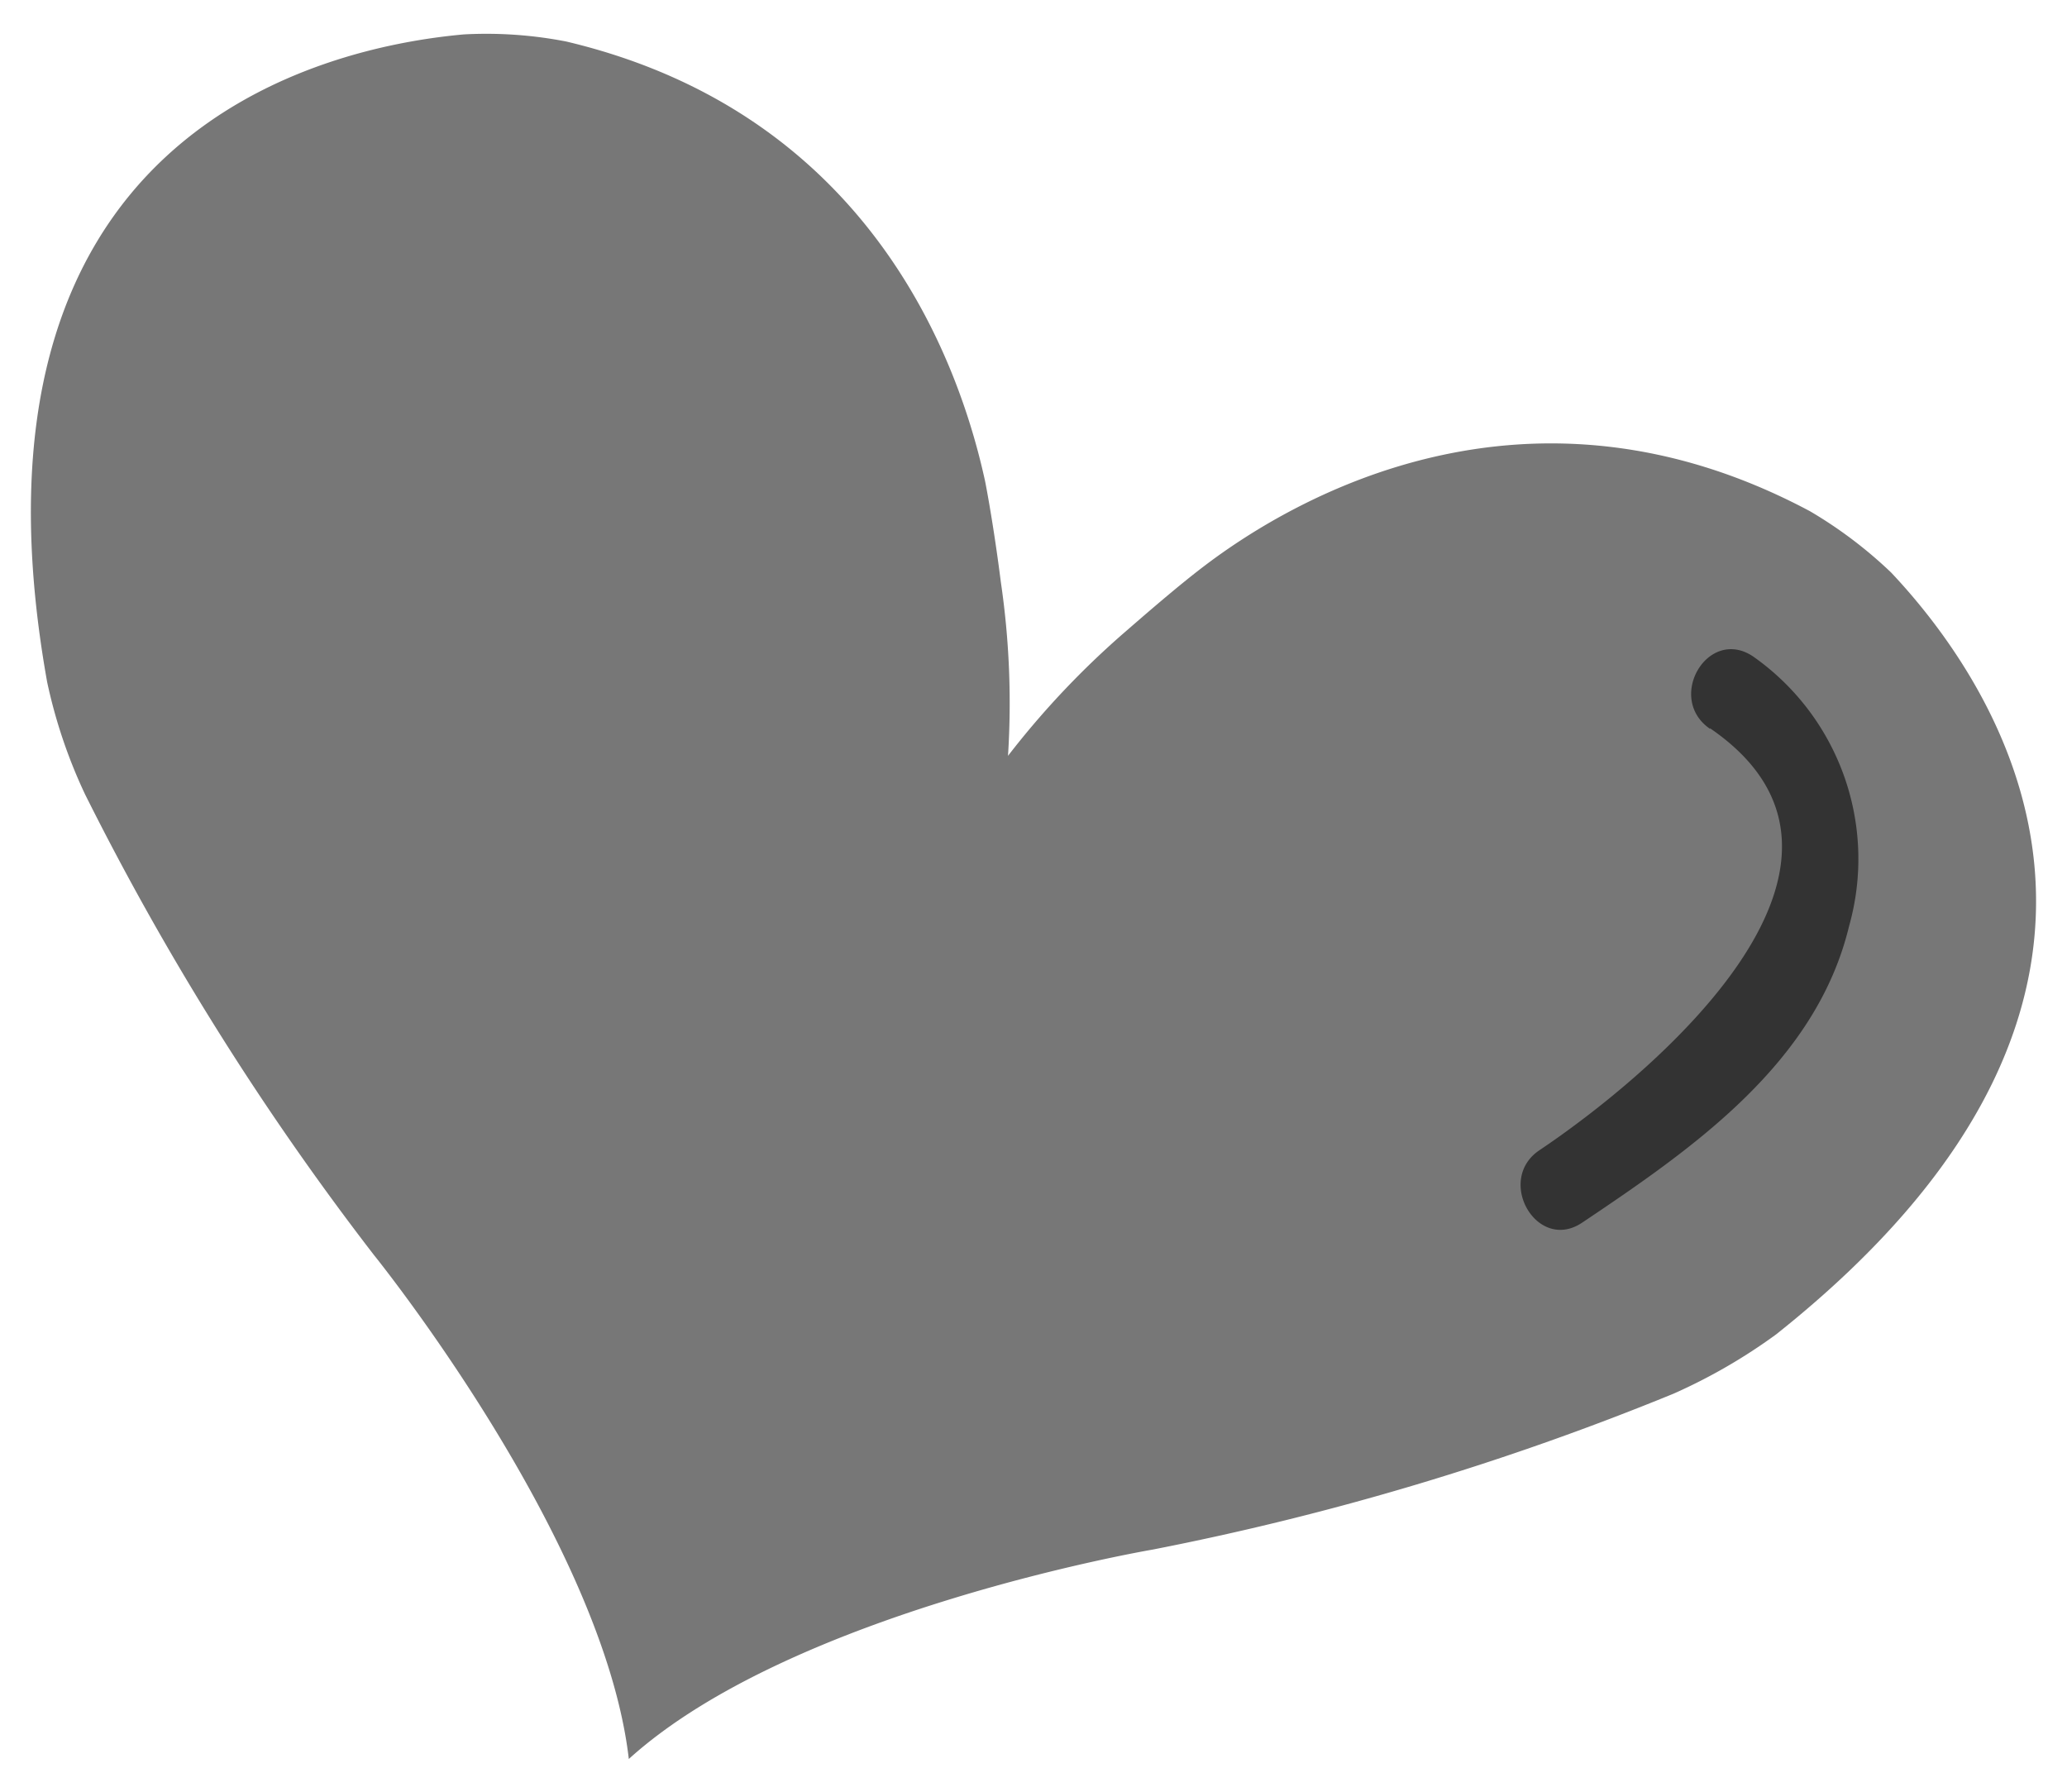 <svg id="Capa_1" data-name="Capa 1" xmlns="http://www.w3.org/2000/svg" viewBox="0 0 69.72 60.43"><defs><style>.cls-1{fill:#777;}.cls-2{fill:#333;}</style></defs><title>lazo y otros</title><path class="cls-1" d="M63.79,19.31a14.83,14.83,0,0,0-2.74-2.07c-9.54-5.09-17.44-.41-20.38,1.81-.81.61-1.81,1.47-2.65,2.2A28.86,28.86,0,0,0,34,25.49a28,28,0,0,0-.24-5.85c-.14-1.11-.34-2.42-.53-3.4C32.44,12.61,29.61,3.89,19.1,1.4a14.1,14.1,0,0,0-3.45-.24C10.84,1.59-1.72,4.5,1.59,23a17.38,17.38,0,0,0,1.28,3.79,94.88,94.88,0,0,0,9.74,15.53s7.74,9.57,8.6,17c5.52-5,17.66-7.06,17.66-7.06A93.87,93.87,0,0,0,56.45,47a18.74,18.74,0,0,0,3.46-2C74.62,33.31,67.11,22.83,63.79,19.31Z"/><path class="cls-2" d="M57.68,24.56c6.64,4.55-2.06,11.75-5.74,14.22-1.52,1-.1,3.48,1.43,2.45,3.73-2.5,7.89-5.38,9-10a8.34,8.34,0,0,0-3.25-9.1c-1.52-1-2.94,1.42-1.44,2.45Z"/></svg>